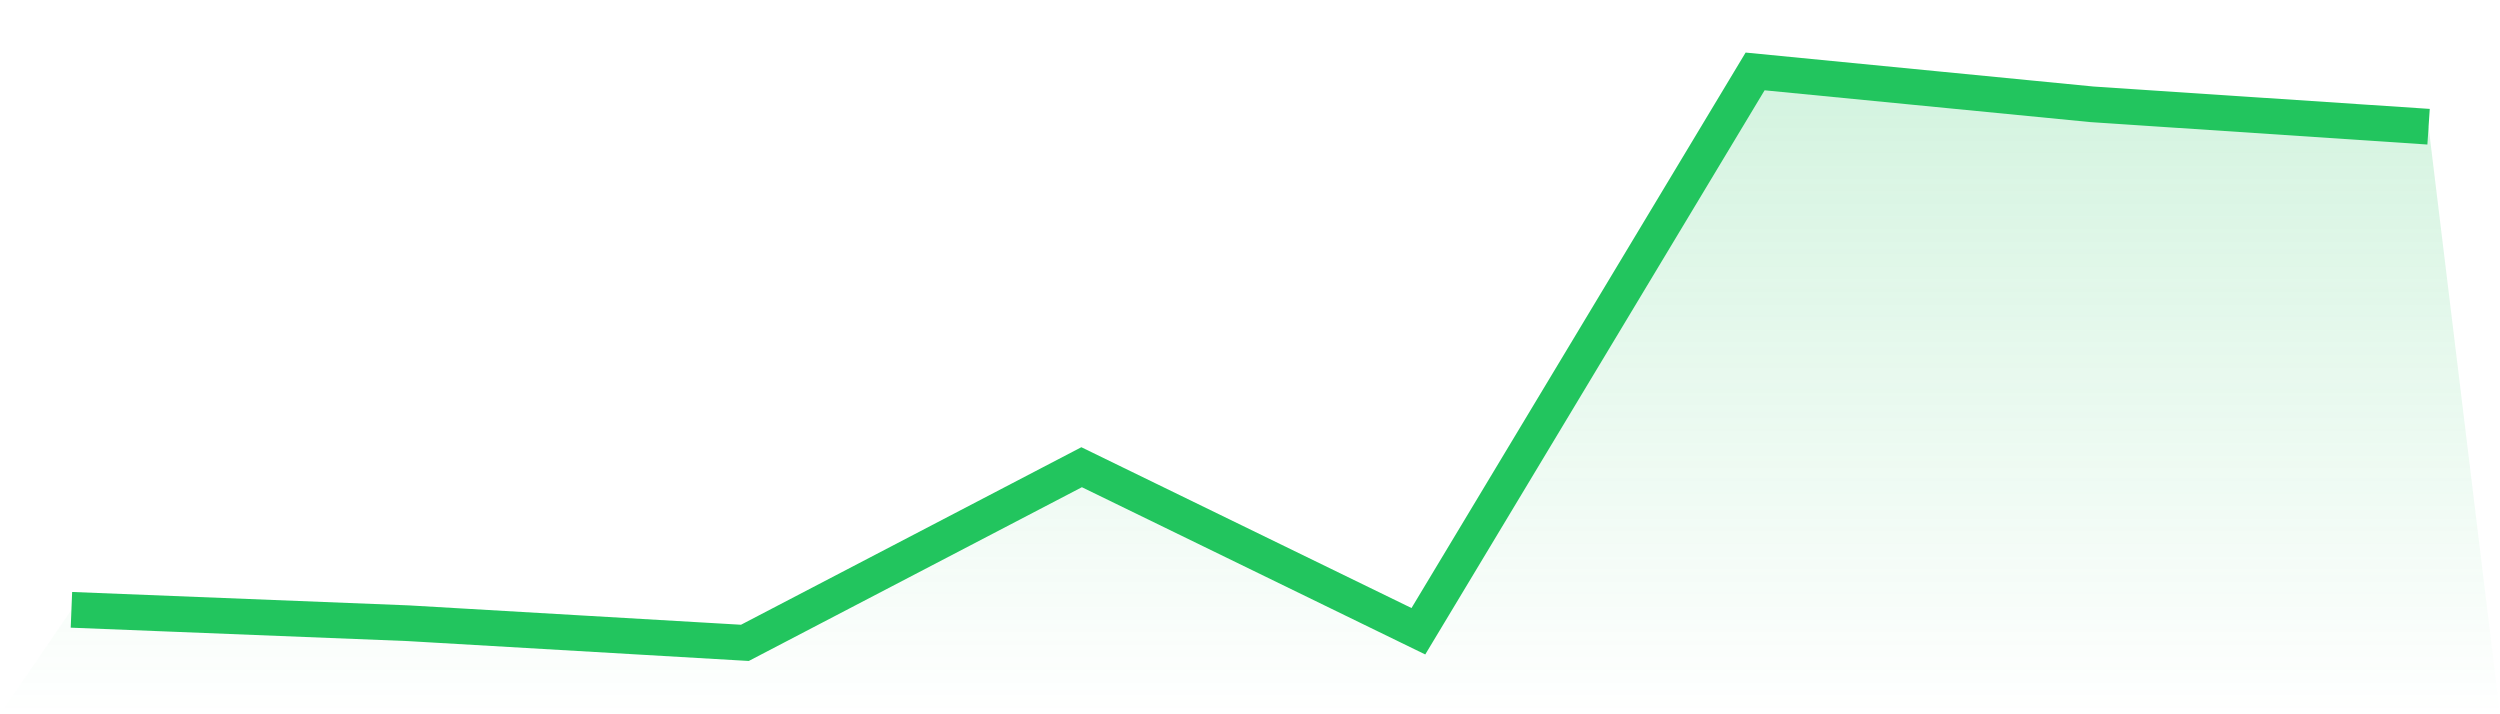 <svg viewBox="0 0 140 40" xmlns="http://www.w3.org/2000/svg">
<defs>
<linearGradient id="gradient" x1="0" x2="0" y1="0" y2="1">
<stop offset="0%" stop-color="#22c55e" stop-opacity="0.2"/>
<stop offset="100%" stop-color="#22c55e" stop-opacity="0"/>
</linearGradient>
</defs>
<path d="M4,34.15 L4,34.15 L22.857,34.901 L41.714,36 L60.571,26.164 L79.429,35.35 L98.286,4 L117.143,5.841 L136,7.096 L140,40 L0,40 z" fill="url(#gradient)"/>
<path d="M4,34.15 L4,34.15 L22.857,34.901 L41.714,36 L60.571,26.164 L79.429,35.35 L98.286,4 L117.143,5.841 L136,7.096" fill="none" stroke="#22c55e" stroke-width="2"/>
</svg>